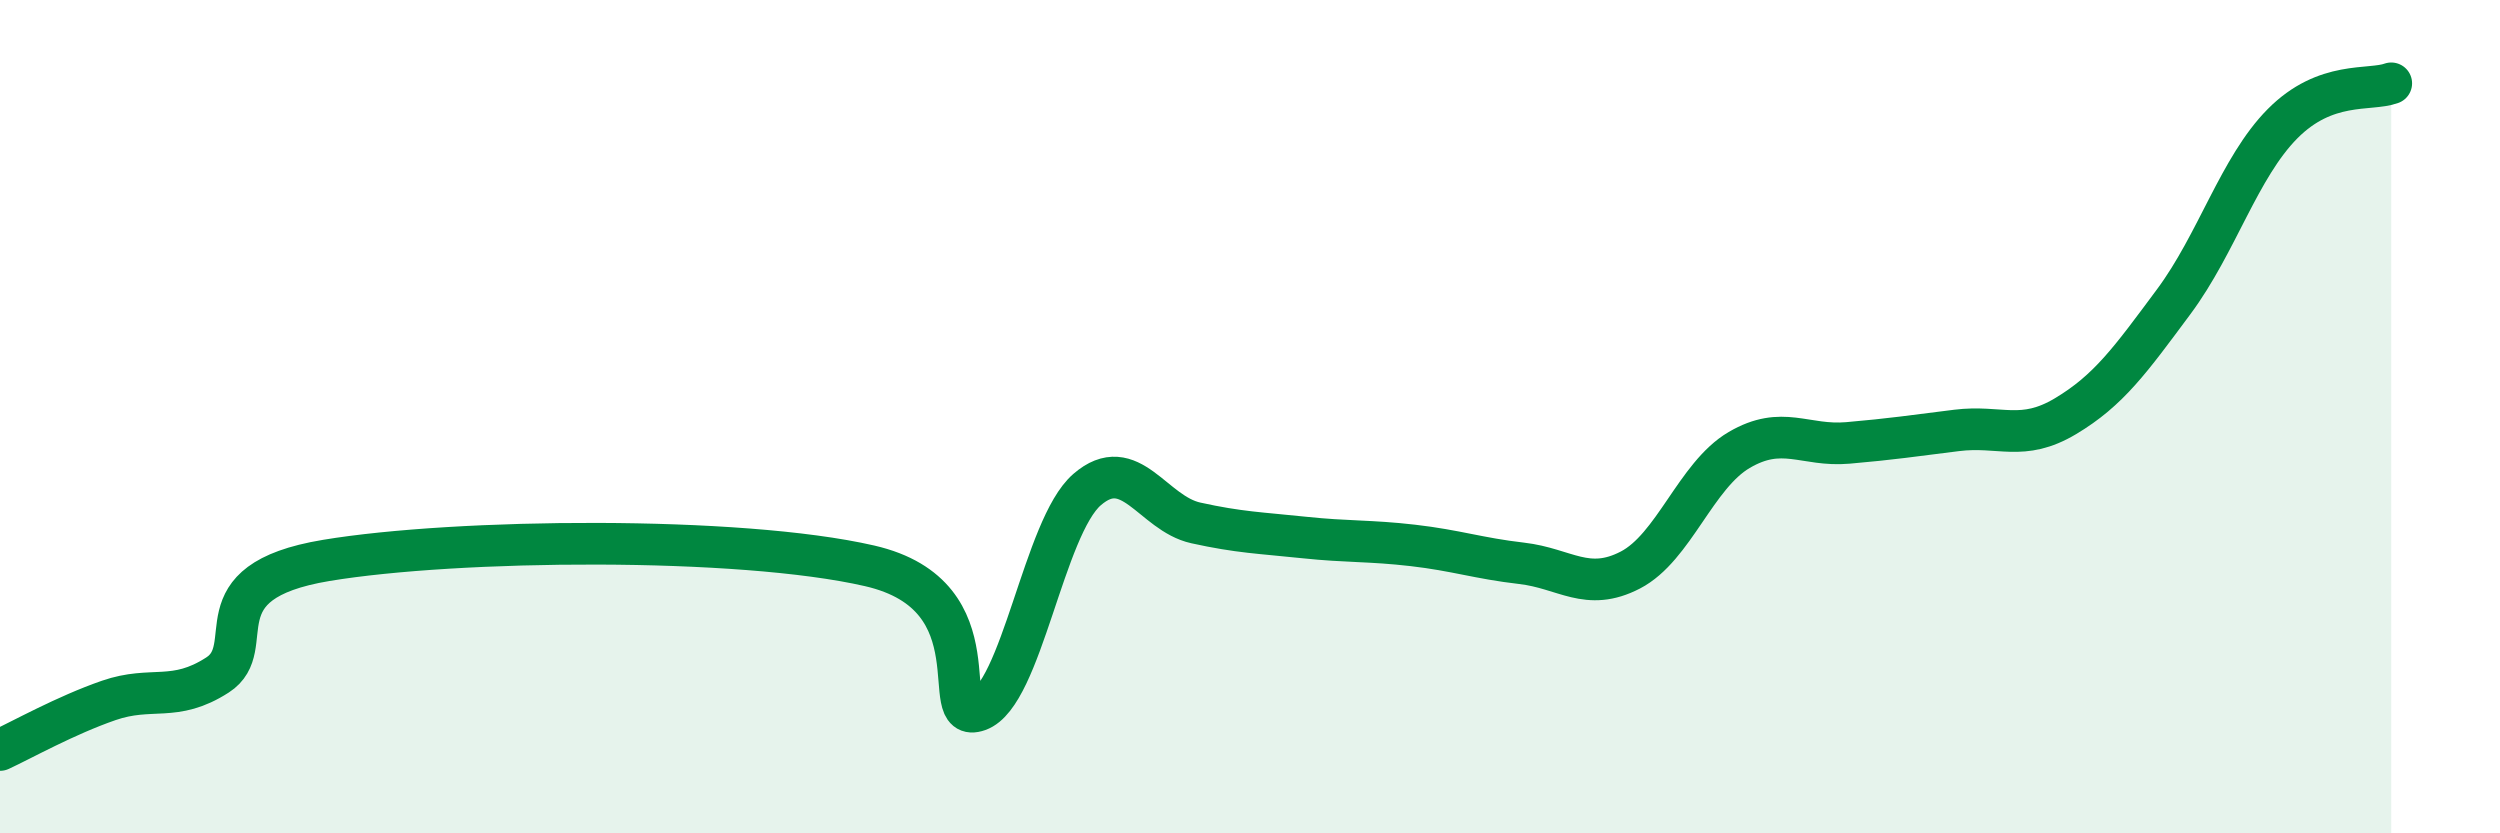
    <svg width="60" height="20" viewBox="0 0 60 20" xmlns="http://www.w3.org/2000/svg">
      <path
        d="M 0,18 C 0.52,17.76 1.57,17.17 2.61,16.81 C 3.65,16.45 4.18,16.87 5.22,16.2 C 6.26,15.53 4.7,13.97 7.83,13.45 C 10.96,12.93 17.74,12.86 20.87,13.58 C 24,14.3 22.44,17.42 23.48,17.05 C 24.52,16.68 25.05,12.65 26.09,11.75 C 27.13,10.85 27.66,12.32 28.7,12.55 C 29.74,12.78 30.26,12.79 31.3,12.9 C 32.34,13.01 32.87,12.97 33.91,13.09 C 34.95,13.21 35.48,13.4 36.52,13.52 C 37.56,13.64 38.09,14.22 39.13,13.68 C 40.17,13.14 40.7,11.41 41.74,10.8 C 42.78,10.19 43.31,10.72 44.35,10.63 C 45.39,10.54 45.92,10.46 46.96,10.33 C 48,10.2 48.53,10.61 49.57,9.99 C 50.61,9.37 51.13,8.64 52.17,7.24 C 53.21,5.84 53.74,4.02 54.78,2.97 C 55.82,1.92 56.87,2.19 57.39,2L57.39 20L0 20Z"
        fill="#008740"
        opacity="0.1"
        stroke-linecap="round"
        stroke-linejoin="round"
      />
      <path
        d="M 0,18 C 0.52,17.76 1.57,17.17 2.61,16.81 C 3.65,16.45 4.18,16.87 5.22,16.2 C 6.26,15.53 4.7,13.97 7.83,13.45 C 10.96,12.93 17.74,12.86 20.87,13.58 C 24,14.3 22.44,17.42 23.48,17.05 C 24.52,16.68 25.05,12.65 26.09,11.75 C 27.13,10.85 27.66,12.32 28.7,12.55 C 29.74,12.78 30.26,12.79 31.3,12.9 C 32.34,13.01 32.87,12.97 33.91,13.09 C 34.95,13.21 35.48,13.4 36.52,13.52 C 37.56,13.64 38.09,14.22 39.13,13.68 C 40.17,13.14 40.7,11.41 41.74,10.8 C 42.78,10.19 43.31,10.72 44.35,10.63 C 45.39,10.54 45.92,10.46 46.96,10.33 C 48,10.2 48.53,10.61 49.57,9.99 C 50.61,9.37 51.13,8.64 52.17,7.24 C 53.21,5.84 53.74,4.02 54.78,2.97 C 55.82,1.92 56.87,2.19 57.39,2"
        stroke="#008740"
        stroke-width="1"
        fill="none"
        stroke-linecap="round"
        stroke-linejoin="round"
      />
    </svg>
  